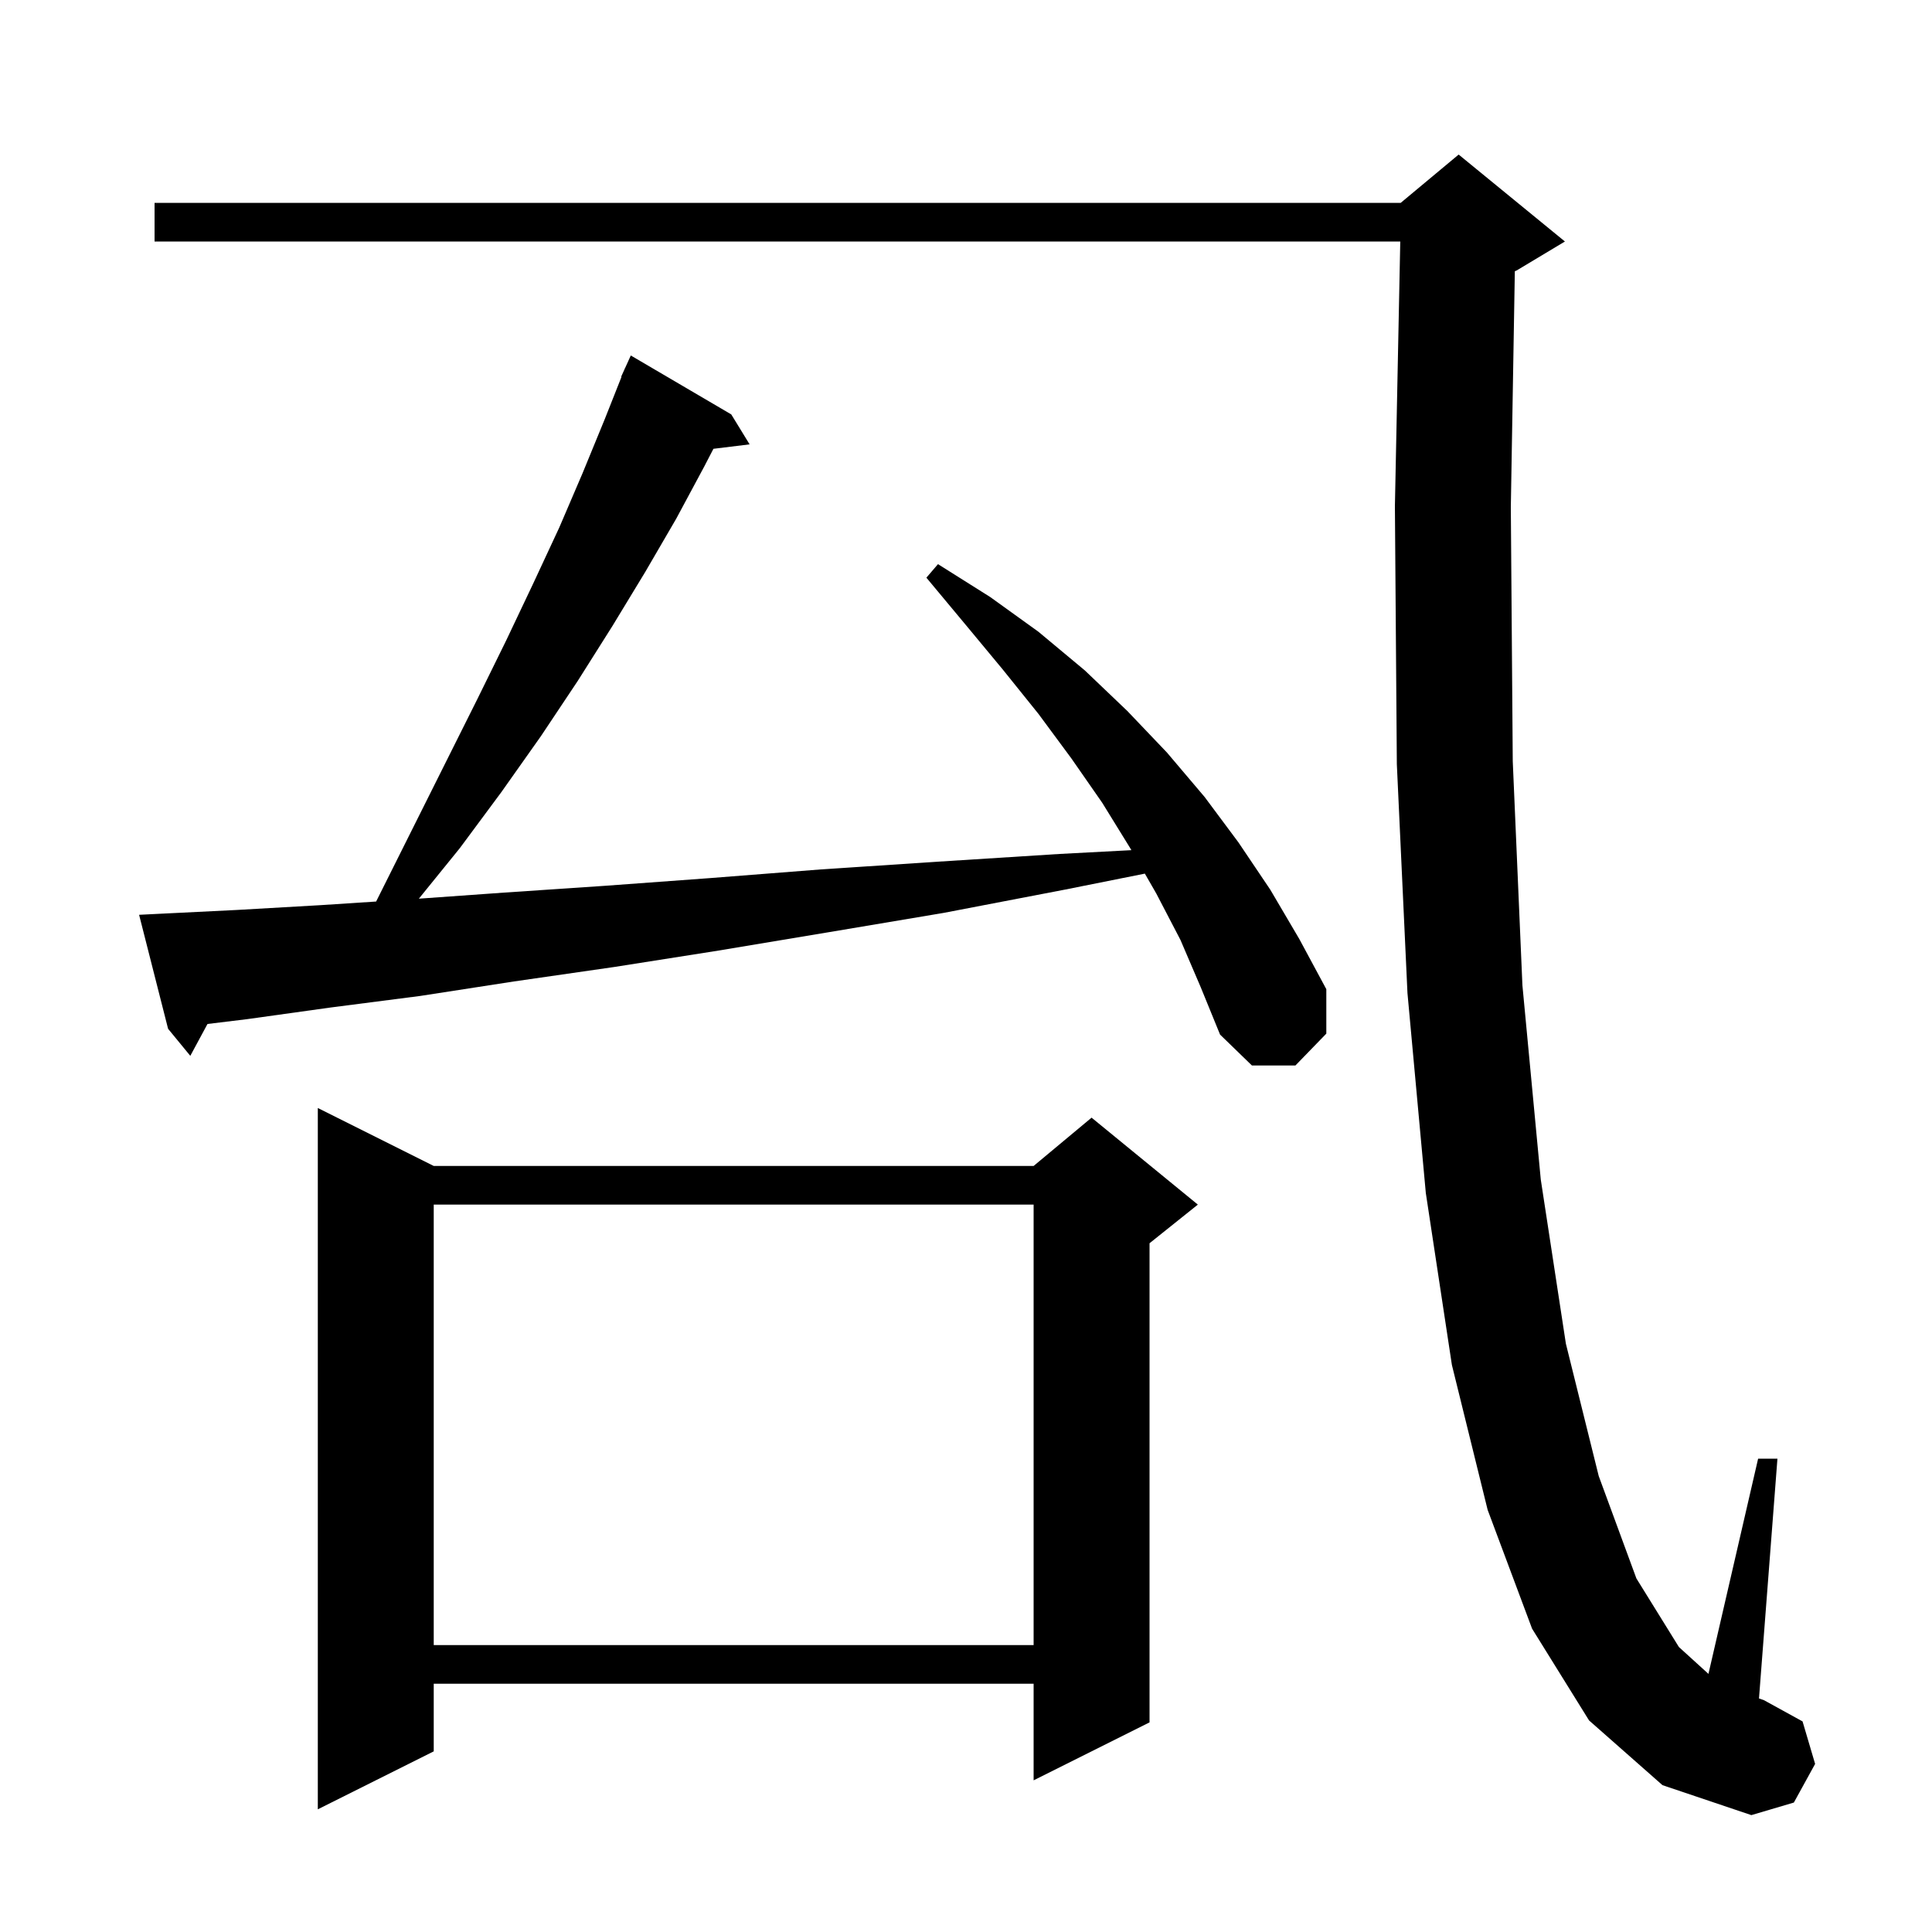 <svg xmlns="http://www.w3.org/2000/svg" xmlns:xlink="http://www.w3.org/1999/xlink" version="1.1" baseProfile="full" viewBox="0 0 200 200" width="200" height="200"><g fill="currentColor"><path d="M 164.5 178.1 L 158.6 168.6 L 154.0 156.3 L 150.3 141.3 L 147.6 123.5 L 145.7 102.8 L 144.6 79.1 L 144.4 52.4 L 144.955 25.0 L 16.0 25.0 L 16.0 21.0 L 145.0 21.0 L 151.0 16.0 L 162.0 25.0 L 157.0 28.0 L 156.815 28.077 L 156.4 52.5 L 156.6 78.8 L 157.6 102.0 L 159.5 122.1 L 162.1 139.1 L 165.5 152.8 L 169.4 163.4 L 173.8 170.5 L 176.858 173.28 L 182.0 151.0 L 184.0 151.0 L 182.09 175.826 L 182.6 176.0 L 186.6 178.2 L 187.9 182.6 L 185.7 186.6 L 181.3 187.9 L 172.1 184.8 Z M 44.9 120.7 L 107.0 120.7 L 113.0 115.7 L 124.0 124.7 L 119.0 128.7 L 119.0 178.3 L 107.0 184.3 L 107.0 174.3 L 44.9 174.3 L 44.9 181.3 L 32.9 187.3 L 32.9 114.7 Z M 44.9 124.7 L 44.9 170.3 L 107.0 170.3 L 107.0 124.7 Z M 122.2 97.3 L 119.7 92.5 L 118.515 90.437 L 110.2 92.1 L 97.7 94.5 L 85.8 96.5 L 74.4 98.4 L 63.6 100.1 L 53.2 101.6 L 43.5 103.1 L 34.2 104.3 L 25.6 105.5 L 21.48 106.002 L 19.7 109.3 L 17.4 106.5 L 14.4 94.7 L 16.4 94.6 L 24.5 94.2 L 33.2 93.7 L 38.937 93.326 L 49.4 72.4 L 52.4 66.3 L 55.2 60.4 L 57.9 54.6 L 60.3 49.0 L 62.6 43.4 L 64.338 39.013 L 64.3 39.0 L 64.638 38.256 L 64.7 38.1 L 64.708 38.103 L 65.3 36.8 L 75.7 42.9 L 77.6 46.0 L 73.854 46.46 L 72.9 48.3 L 70.0 53.7 L 66.8 59.2 L 63.4 64.8 L 59.8 70.5 L 56.0 76.2 L 51.9 82.0 L 47.6 87.8 L 43.361 93.031 L 52.2 92.4 L 62.6 91.7 L 73.5 90.9 L 85.0 90.0 L 97.1 89.2 L 109.7 88.4 L 117.12 88.009 L 117.0 87.8 L 114.1 83.1 L 110.9 78.5 L 107.5 73.9 L 103.8 69.3 L 99.9 64.6 L 95.9 59.8 L 97.1 58.4 L 102.5 61.8 L 107.5 65.4 L 112.3 69.4 L 116.7 73.6 L 120.8 77.9 L 124.7 82.5 L 128.2 87.2 L 131.5 92.1 L 134.5 97.2 L 137.3 102.4 L 137.3 107.0 L 134.1 110.3 L 129.6 110.3 L 126.3 107.1 L 124.3 102.2 Z "/></g></svg>